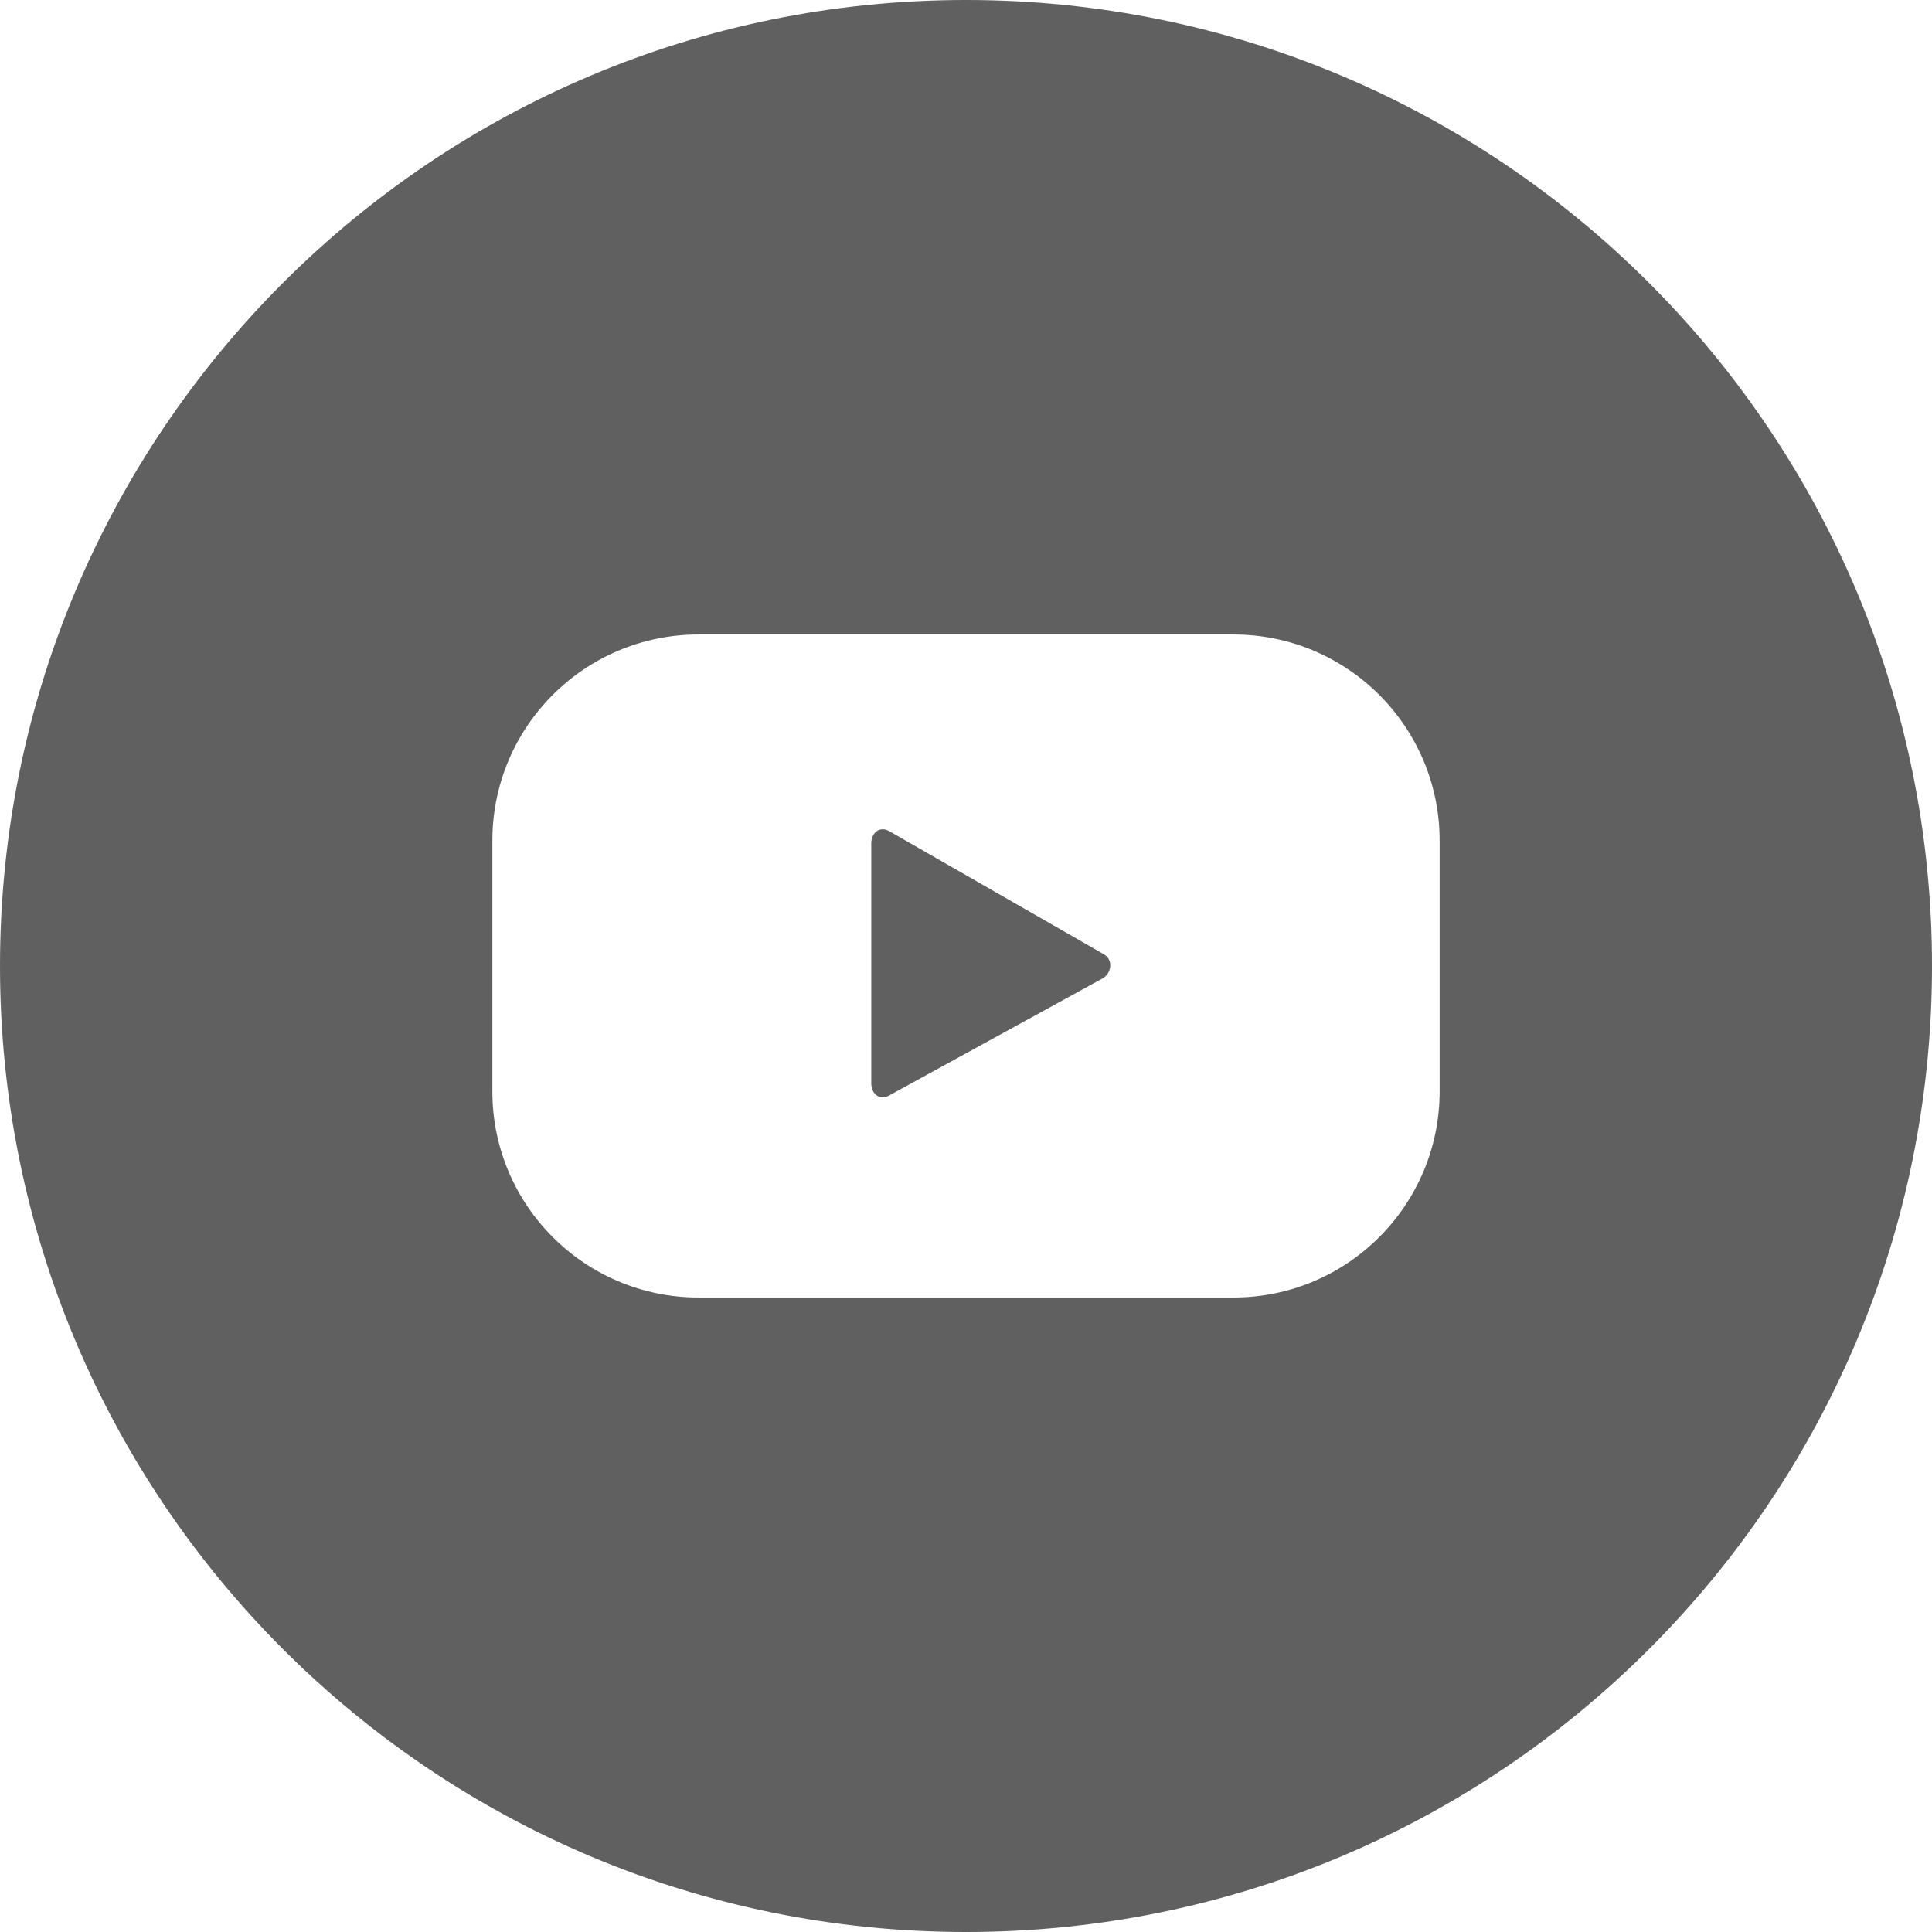 <svg width="32" height="32" viewBox="0 0 32 32" fill="none" xmlns="http://www.w3.org/2000/svg">
<g clip-path="url(#clip0_108_224)">
<path fill-rule="evenodd" clip-rule="evenodd" d="M16 0C24.837 0 32 7.163 32 16C32 24.837 24.837 32 16 32C7.163 32 0 24.837 0 16C0 7.163 7.163 0 16 0ZM18.256 16.209L14.723 18.147C14.569 18.23 14.431 18.119 14.431 17.944V13.967C14.431 13.79 14.574 13.679 14.727 13.766L18.284 15.806C18.442 15.896 18.415 16.123 18.256 16.209ZM23.845 13.924C23.845 12.037 22.316 10.509 20.429 10.509H11.571C9.684 10.509 8.155 12.037 8.155 13.924V18.076C8.155 19.962 9.684 21.491 11.571 21.491H20.43C22.316 21.491 23.845 19.962 23.845 18.076V13.924Z" fill="#606060"/>
</g>
<defs>
<clipPath id="clip0_108_224">
<rect width="32" height="32" fill="white"/>
</clipPath>
</defs>
</svg>

